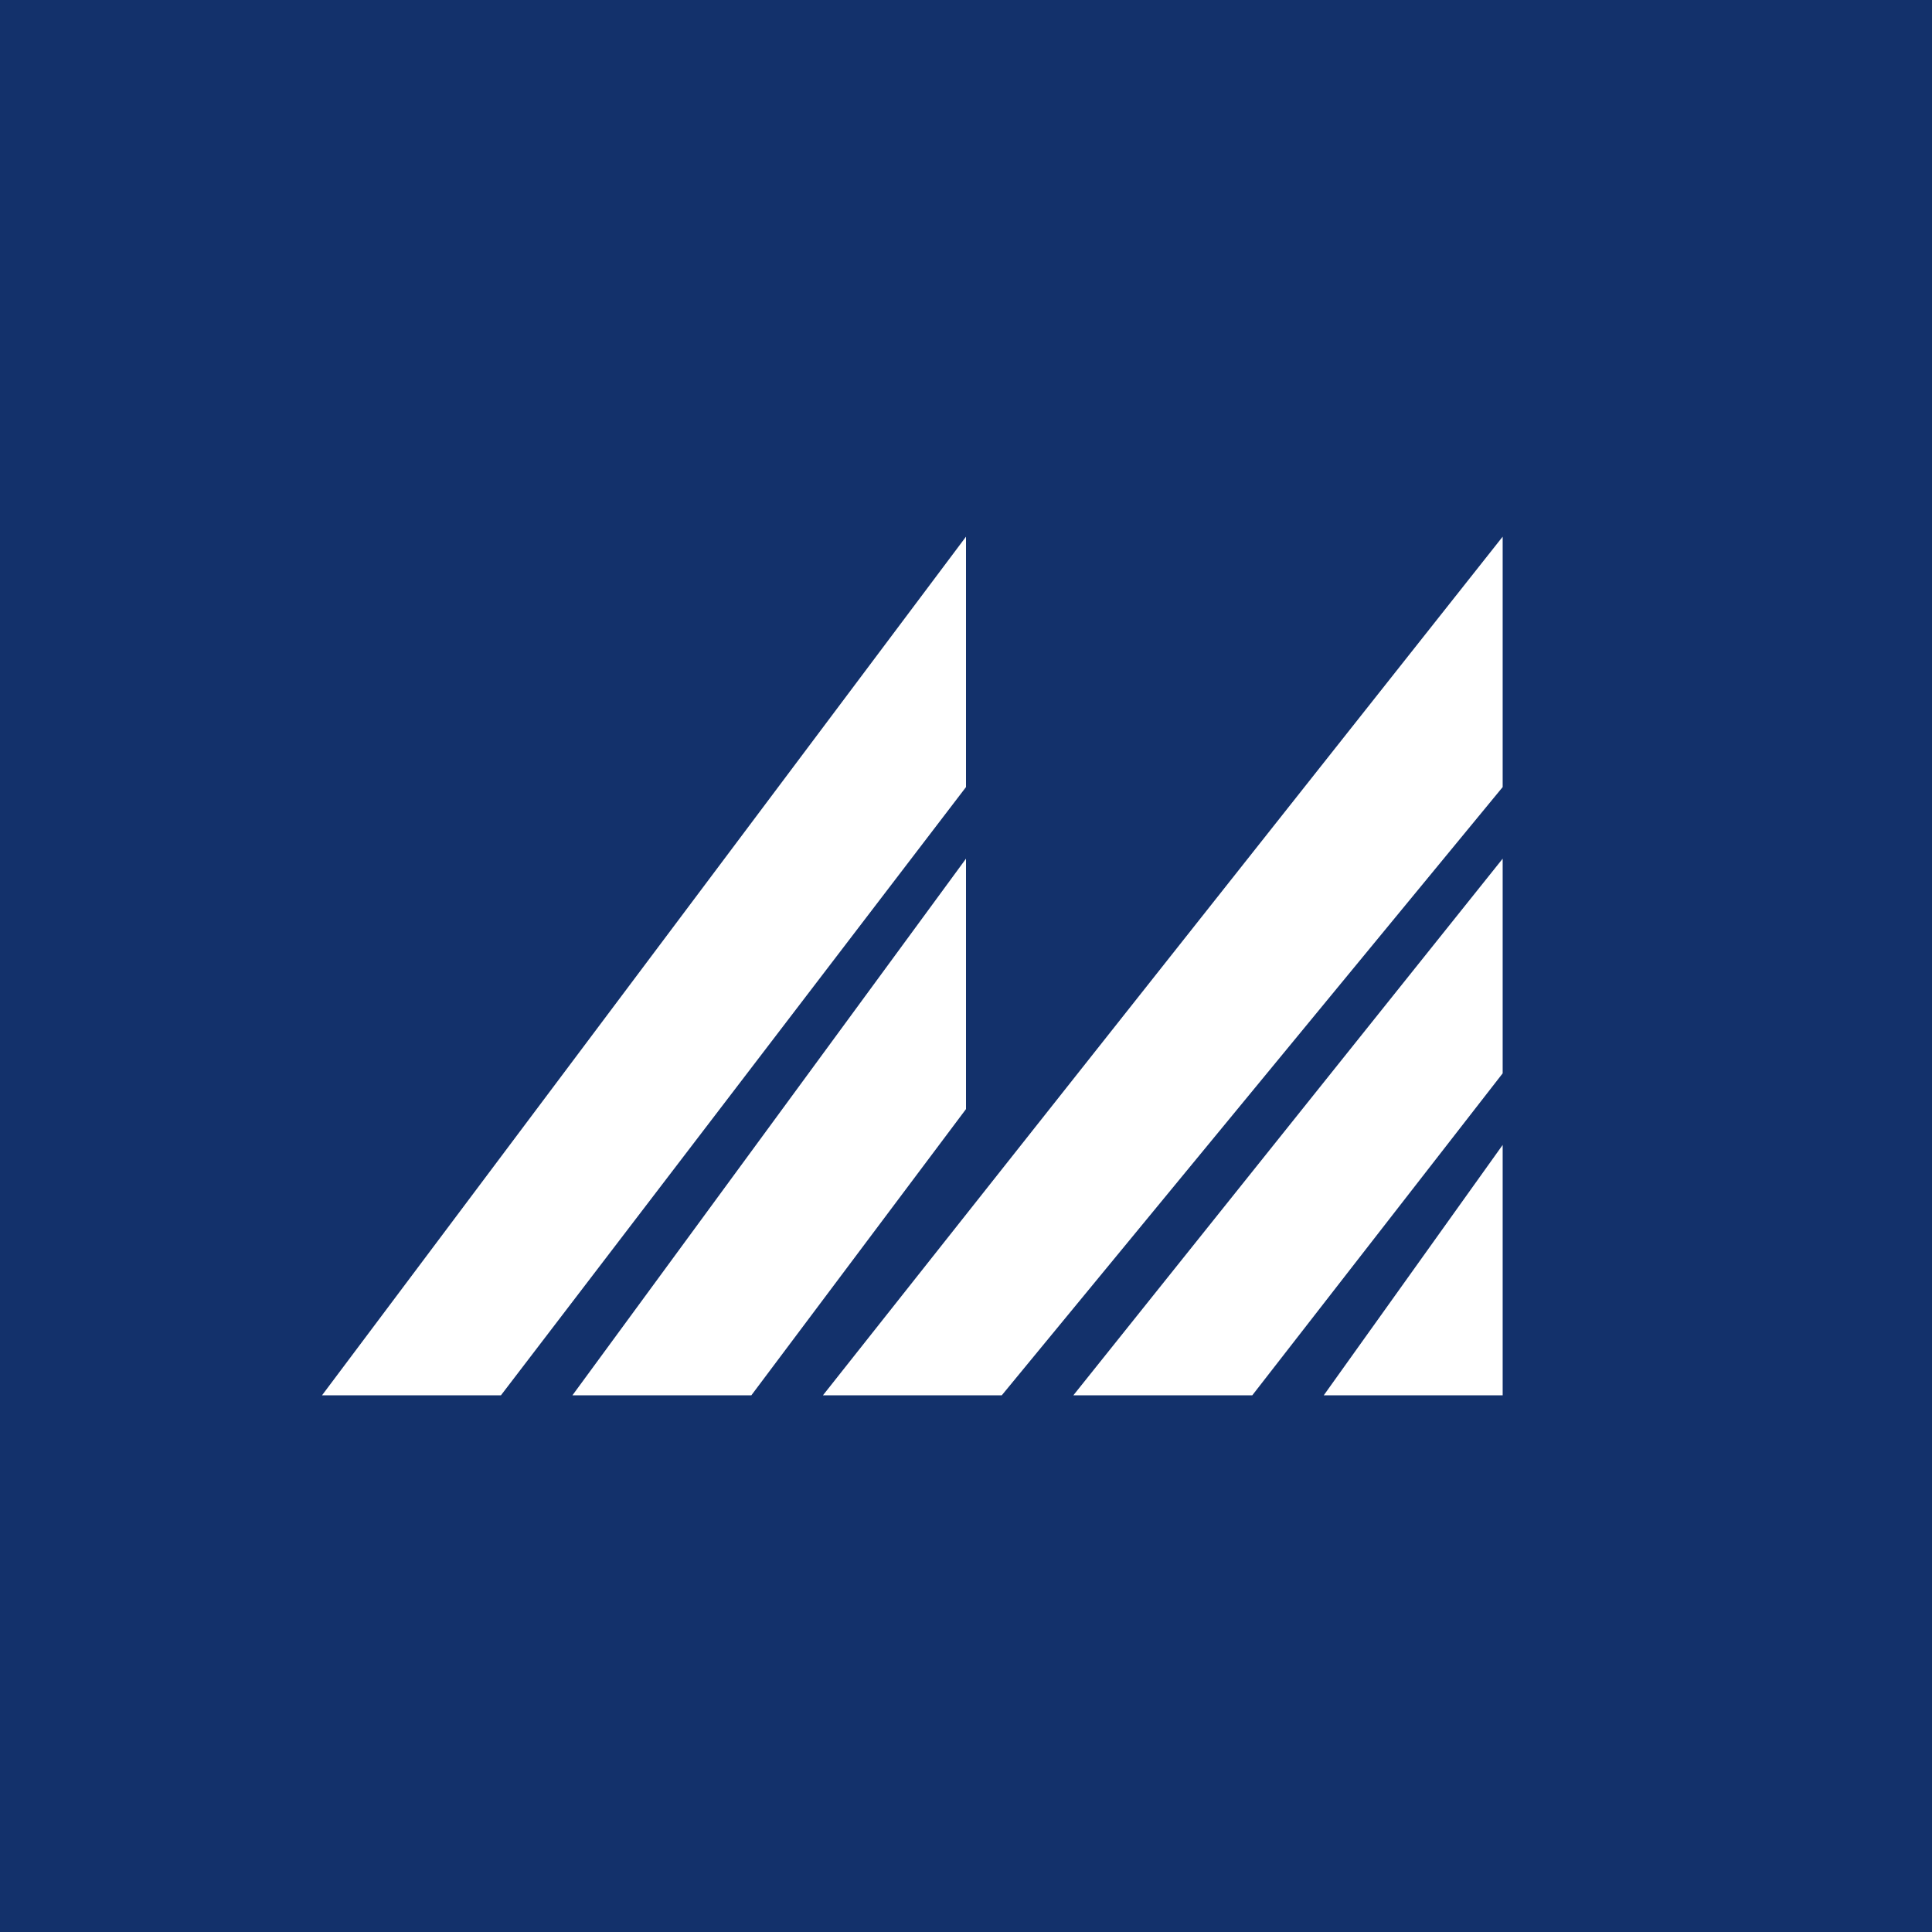 <!-- by TradingView --><svg width="18" height="18" xmlns="http://www.w3.org/2000/svg"><path fill="#13316B" d="M0 0h18v18H0z"/><path d="M14 8v2l-2.333 3H10l4-5zm0-3v2.333L9.333 13H7.667L14 5zM9 8v2.333L7 13H5.333L9 8zm0-3v2.333L4.667 13H3l6-8zm5 8h-1.667L14 10.667V13z" fill="#fff"/></svg>